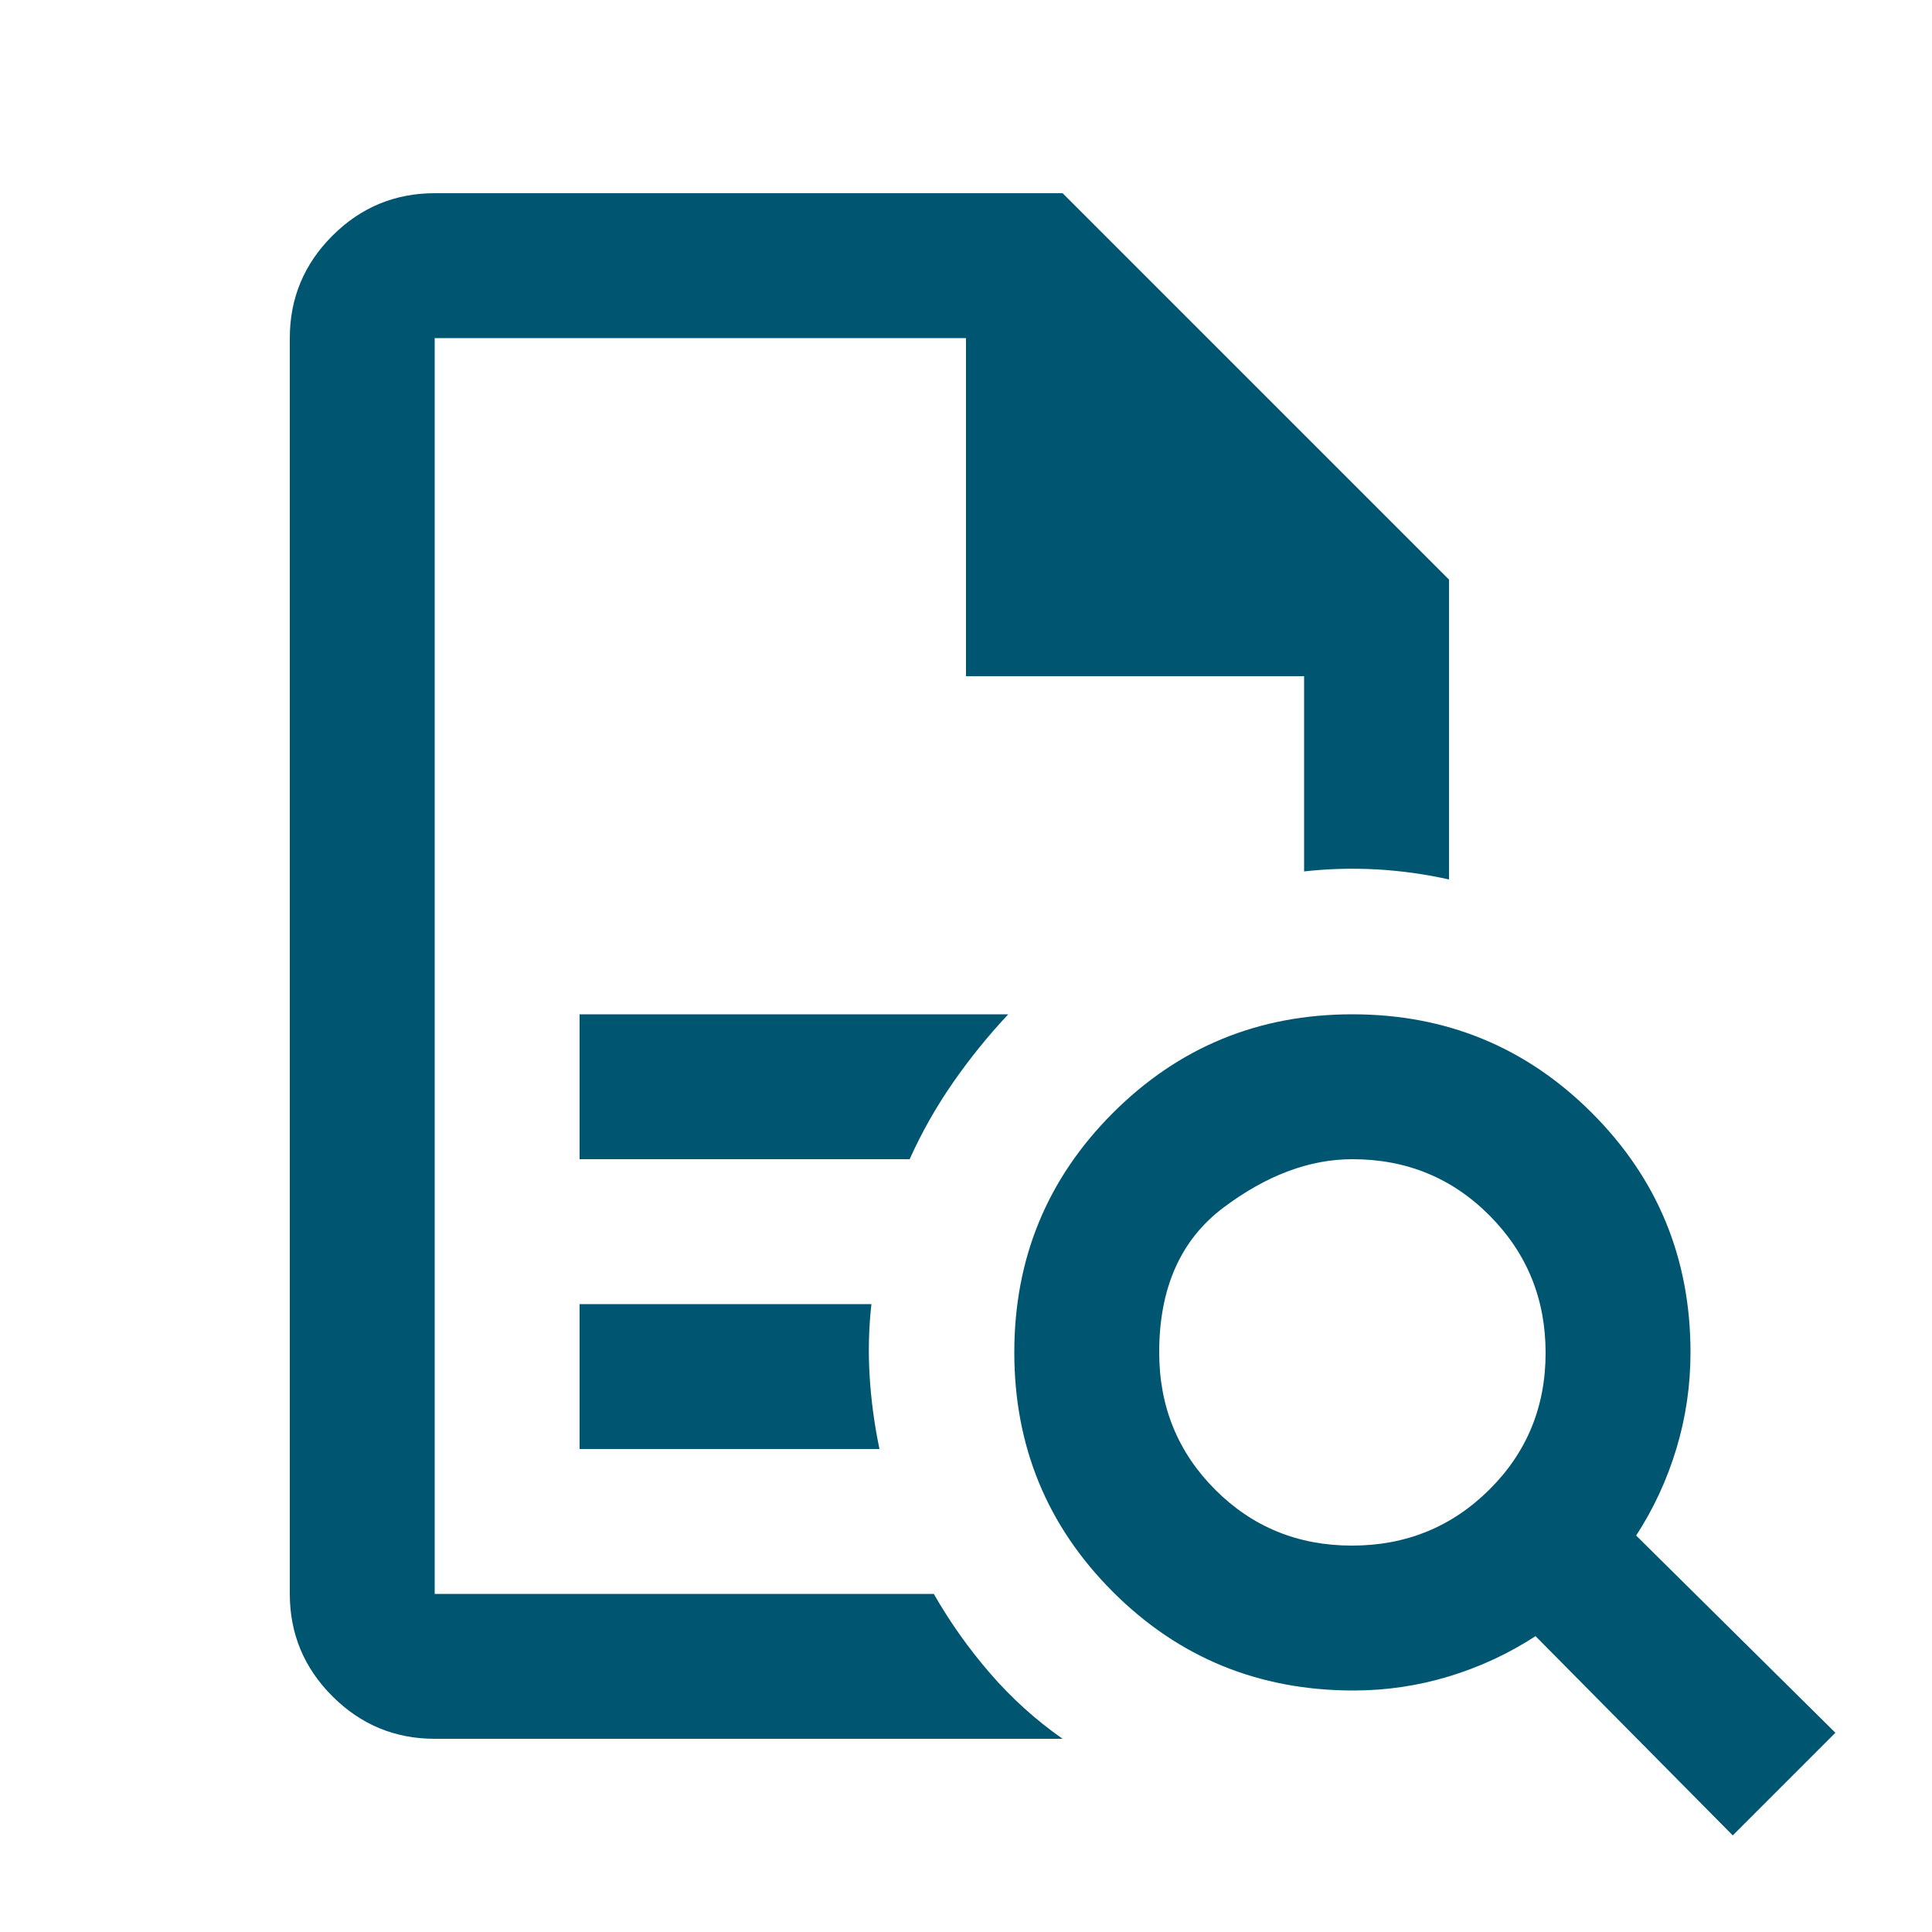 <svg xmlns="http://www.w3.org/2000/svg" height="20px" viewBox="0 -960 960 960" width="20px" fill="#005670"><path d="M216-792v624-624 168-168Zm72 408h164q9-20 21.5-38t27.5-34H288v72Zm0 144h149q-3.75-18-4.87-36-1.13-18 .87-36H288v72ZM216-96q-29.7 0-50.85-21.15Q144-138.3 144-168v-624q0-29.7 21.15-50.85Q186.3-864 216-864h312l192 192v149q-18-4-36-5t-36 1v-97H480v-168H216v624h248q12 21 28 39.5T528-96H216Zm455.77-96Q712-192 740-219.77q28-27.78 28-68Q768-328 740.16-356q-27.84-28-68.16-28-32 0-64 24t-32 72q0 40.32 27.77 68.16 27.78 27.84 68 27.84ZM861-48l-98-99q-20 13-43.03 20t-47.47 7Q602-120 553-169t-49-119q0-70 49-119t119-49q70 0 119 49t49 119q0 24.61-7 47.81Q826-217 813-197l99 98-51 51Z"/></svg>
